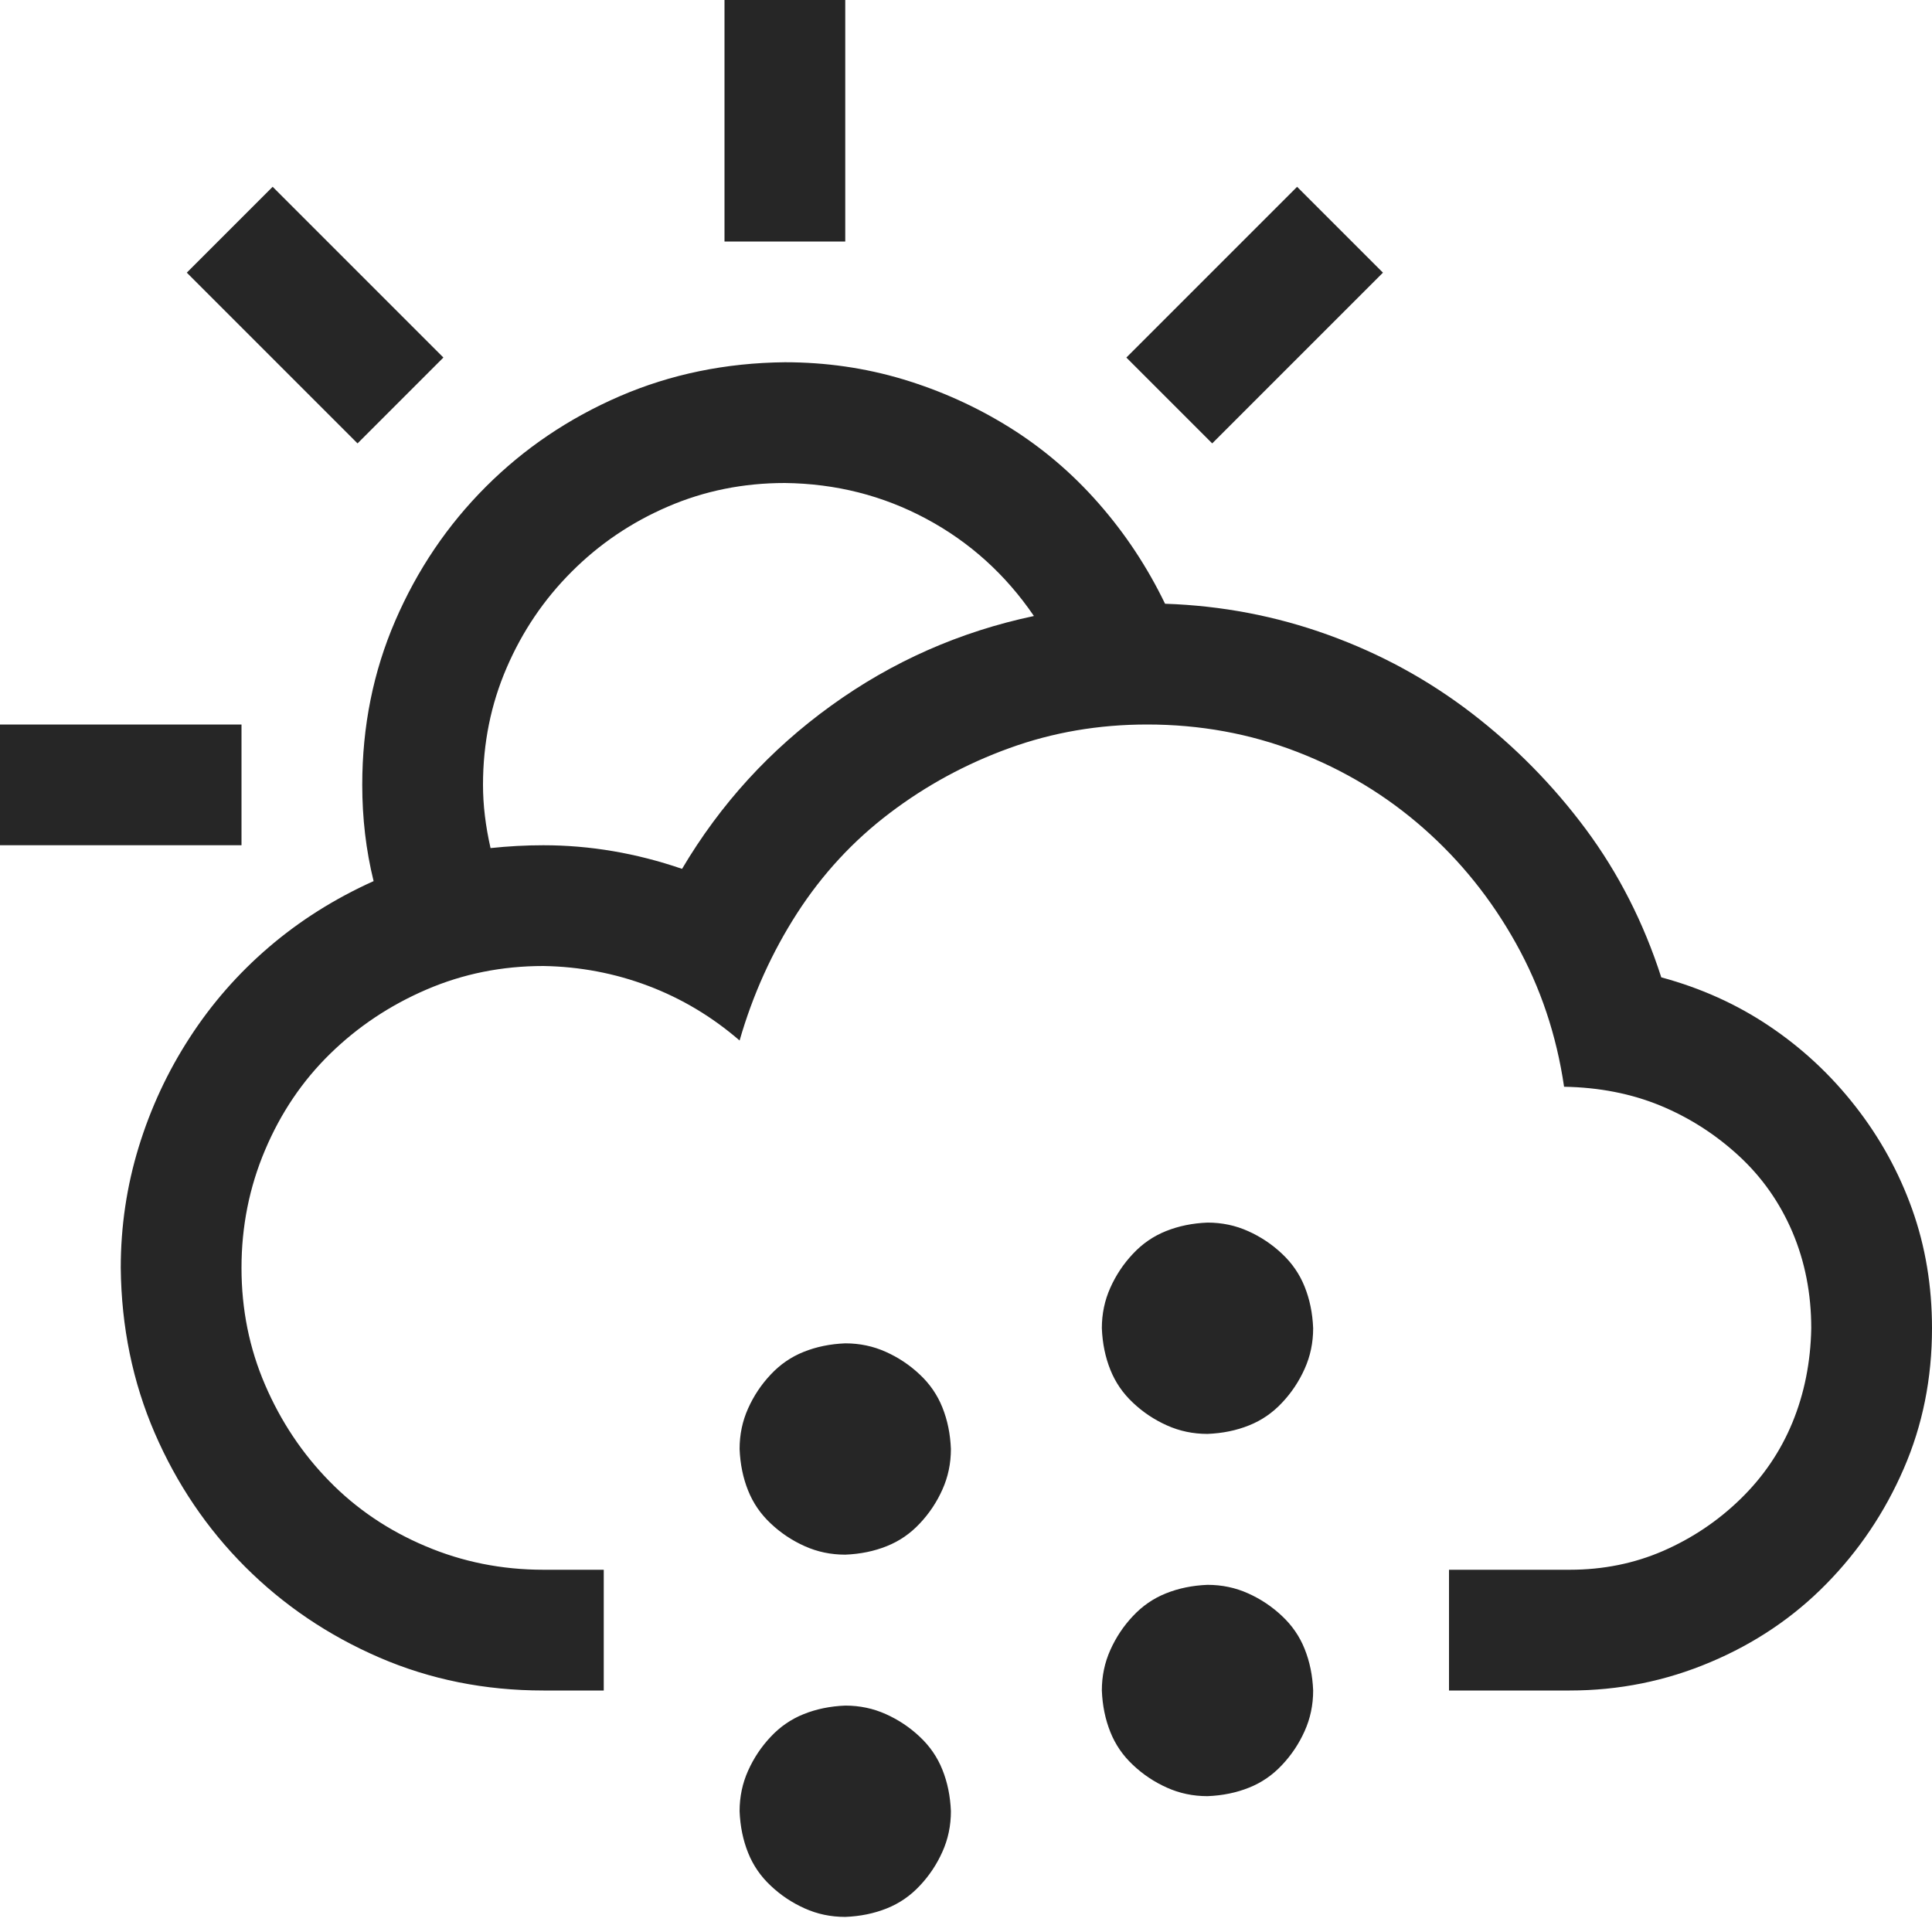 <svg width="32" height="32" viewBox="0 0 32 32" fill="none" xmlns="http://www.w3.org/2000/svg">
<path d="M4 14H0V12H4V14ZM5.922 7.344L3.094 4.516L4.516 3.094L7.344 5.922L5.922 7.344ZM14 4H12V0H14V4ZM20.078 7.344L18.656 5.922L21.484 3.094L22.906 4.516L20.078 7.344ZM20 20.25C20.24 20.25 20.463 20.297 20.672 20.391C20.88 20.484 21.068 20.609 21.234 20.766C21.401 20.922 21.526 21.104 21.609 21.312C21.693 21.521 21.74 21.75 21.75 22C21.75 22.24 21.703 22.463 21.609 22.672C21.516 22.88 21.391 23.068 21.234 23.234C21.078 23.401 20.896 23.526 20.688 23.609C20.479 23.693 20.25 23.74 20 23.75C19.76 23.75 19.537 23.703 19.328 23.609C19.12 23.516 18.932 23.391 18.766 23.234C18.599 23.078 18.474 22.896 18.391 22.688C18.307 22.479 18.26 22.25 18.25 22C18.25 21.76 18.297 21.537 18.391 21.328C18.484 21.12 18.609 20.932 18.766 20.766C18.922 20.599 19.104 20.474 19.312 20.391C19.521 20.307 19.75 20.26 20 20.25ZM20 26.25C20.24 26.25 20.463 26.297 20.672 26.391C20.88 26.484 21.068 26.609 21.234 26.766C21.401 26.922 21.526 27.104 21.609 27.312C21.693 27.521 21.74 27.75 21.75 28C21.75 28.24 21.703 28.463 21.609 28.672C21.516 28.88 21.391 29.068 21.234 29.234C21.078 29.401 20.896 29.526 20.688 29.609C20.479 29.693 20.25 29.74 20 29.75C19.76 29.75 19.537 29.703 19.328 29.609C19.12 29.516 18.932 29.391 18.766 29.234C18.599 29.078 18.474 28.896 18.391 28.688C18.307 28.479 18.26 28.25 18.25 28C18.25 27.76 18.297 27.537 18.391 27.328C18.484 27.12 18.609 26.932 18.766 26.766C18.922 26.599 19.104 26.474 19.312 26.391C19.521 26.307 19.75 26.26 20 26.25ZM14 22.25C14.24 22.25 14.463 22.297 14.672 22.391C14.88 22.484 15.068 22.609 15.234 22.766C15.401 22.922 15.526 23.104 15.609 23.312C15.693 23.521 15.74 23.75 15.75 24C15.75 24.24 15.703 24.463 15.609 24.672C15.516 24.88 15.391 25.068 15.234 25.234C15.078 25.401 14.896 25.526 14.688 25.609C14.479 25.693 14.25 25.74 14 25.75C13.76 25.75 13.537 25.703 13.328 25.609C13.12 25.516 12.932 25.391 12.766 25.234C12.599 25.078 12.474 24.896 12.391 24.688C12.307 24.479 12.26 24.25 12.25 24C12.25 23.76 12.297 23.537 12.391 23.328C12.484 23.12 12.609 22.932 12.766 22.766C12.922 22.599 13.104 22.474 13.312 22.391C13.521 22.307 13.75 22.26 14 22.25ZM14 28.25C14.24 28.25 14.463 28.297 14.672 28.391C14.88 28.484 15.068 28.609 15.234 28.766C15.401 28.922 15.526 29.104 15.609 29.312C15.693 29.521 15.74 29.75 15.75 30C15.75 30.24 15.703 30.463 15.609 30.672C15.516 30.88 15.391 31.068 15.234 31.234C15.078 31.401 14.896 31.526 14.688 31.609C14.479 31.693 14.25 31.74 14 31.75C13.76 31.75 13.537 31.703 13.328 31.609C13.12 31.516 12.932 31.391 12.766 31.234C12.599 31.078 12.474 30.896 12.391 30.688C12.307 30.479 12.26 30.25 12.25 30C12.25 29.76 12.297 29.537 12.391 29.328C12.484 29.12 12.609 28.932 12.766 28.766C12.922 28.599 13.104 28.474 13.312 28.391C13.521 28.307 13.75 28.26 14 28.25ZM27.516 16.188C28.172 16.365 28.771 16.635 29.312 17C29.854 17.365 30.328 17.807 30.734 18.328C31.141 18.849 31.453 19.417 31.672 20.031C31.891 20.646 32 21.302 32 22C32 22.833 31.844 23.609 31.531 24.328C31.219 25.047 30.792 25.682 30.25 26.234C29.708 26.787 29.068 27.219 28.328 27.531C27.588 27.844 26.812 28 26 28H24V26H26C26.552 26 27.068 25.896 27.547 25.688C28.026 25.479 28.453 25.193 28.828 24.828C29.203 24.463 29.49 24.042 29.688 23.562C29.885 23.083 29.99 22.562 30 22C30 21.427 29.896 20.896 29.688 20.406C29.479 19.917 29.182 19.495 28.797 19.141C28.412 18.787 27.979 18.51 27.5 18.312C27.021 18.115 26.49 18.01 25.906 18C25.781 17.146 25.516 16.354 25.109 15.625C24.703 14.896 24.193 14.26 23.578 13.719C22.963 13.177 22.266 12.755 21.484 12.453C20.703 12.151 19.875 12 19 12C18.198 12 17.438 12.13 16.719 12.391C16 12.651 15.338 13.01 14.734 13.469C14.13 13.927 13.62 14.479 13.203 15.125C12.787 15.771 12.469 16.474 12.25 17.234C11.792 16.838 11.287 16.537 10.734 16.328C10.182 16.12 9.604 16.01 9 16C8.312 16 7.667 16.13 7.062 16.391C6.458 16.651 5.927 17.005 5.469 17.453C5.01 17.901 4.651 18.432 4.391 19.047C4.13 19.662 4 20.312 4 21C4 21.688 4.13 22.333 4.391 22.938C4.651 23.542 5.005 24.073 5.453 24.531C5.901 24.99 6.432 25.349 7.047 25.609C7.661 25.87 8.312 26 9 26H10V28H9C8.031 28 7.125 27.818 6.281 27.453C5.438 27.088 4.698 26.588 4.062 25.953C3.427 25.318 2.927 24.578 2.562 23.734C2.198 22.891 2.01 21.979 2 21C2 20.312 2.099 19.646 2.297 19C2.495 18.354 2.776 17.75 3.141 17.188C3.505 16.625 3.943 16.125 4.453 15.688C4.964 15.25 5.542 14.885 6.188 14.594C6.062 14.083 6 13.552 6 13C6 12.031 6.182 11.125 6.547 10.281C6.911 9.438 7.411 8.698 8.047 8.062C8.682 7.427 9.422 6.927 10.266 6.562C11.109 6.198 12.021 6.01 13 6C13.677 6 14.328 6.094 14.953 6.281C15.578 6.469 16.167 6.734 16.719 7.078C17.271 7.422 17.766 7.844 18.203 8.344C18.641 8.844 19.005 9.396 19.297 10C20.234 10.031 21.135 10.203 22 10.516C22.865 10.828 23.656 11.26 24.375 11.812C25.094 12.365 25.724 13.005 26.266 13.734C26.807 14.463 27.224 15.281 27.516 16.188ZM11.297 14.391C11.932 13.318 12.755 12.417 13.766 11.688C14.776 10.958 15.896 10.463 17.125 10.203C16.656 9.516 16.062 8.979 15.344 8.594C14.625 8.208 13.844 8.01 13 8C12.312 8 11.667 8.13 11.062 8.391C10.458 8.651 9.927 9.01 9.469 9.469C9.01 9.927 8.651 10.458 8.391 11.062C8.13 11.667 8 12.312 8 13C8 13.333 8.042 13.682 8.125 14.047C8.417 14.016 8.708 14 9 14C9.771 14 10.537 14.13 11.297 14.391Z" fill="#262626"/>
</svg>
